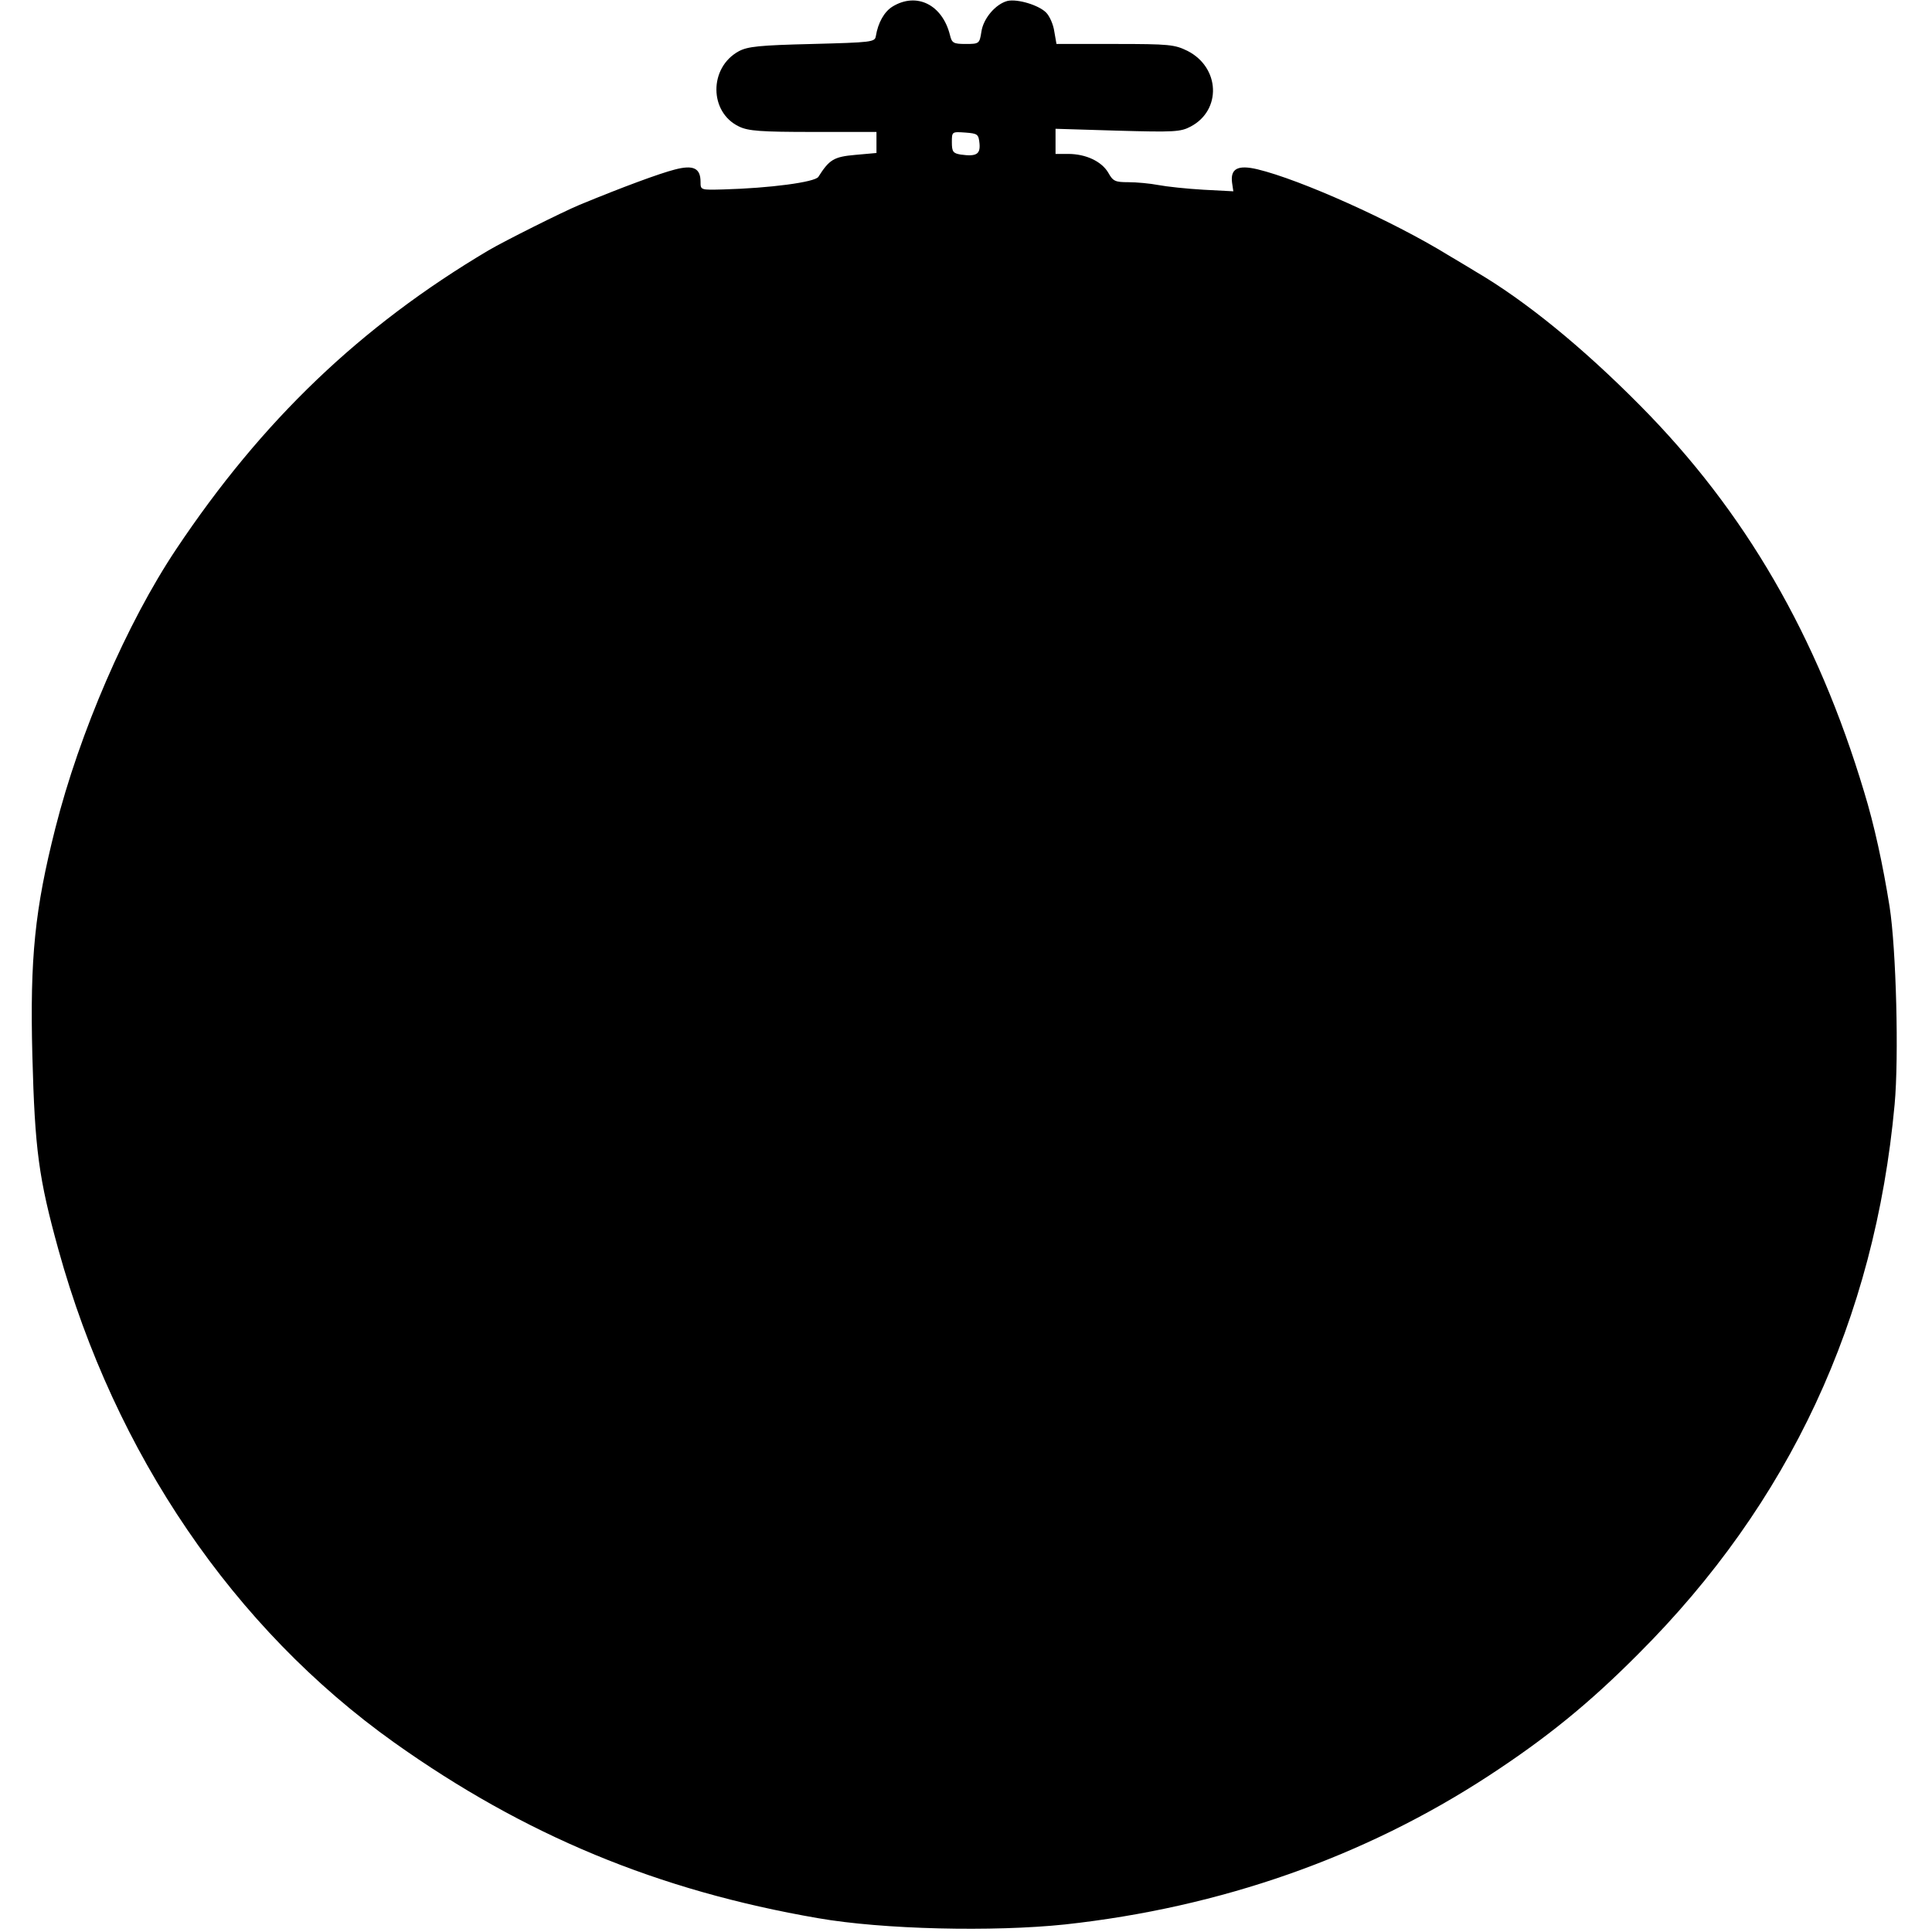 <?xml version="1.0" standalone="no"?>
<!DOCTYPE svg PUBLIC "-//W3C//DTD SVG 20010904//EN"
 "http://www.w3.org/TR/2001/REC-SVG-20010904/DTD/svg10.dtd">
<svg version="1.0" xmlns="http://www.w3.org/2000/svg"
 width="615pt" height="615pt" viewBox="0 0 615 615"
 preserveAspectRatio="xMidYMid meet">
<g transform="translate(0,615) scale(0.1,-0.1)"
fill="#000000" stroke="none">
<path d="M2841 6129 c-26 -16 -46 -51 -53 -94 -3 -19 -13 -20 -203 -25 -167
-4 -205 -8 -233 -23 -96 -52 -95 -195 1 -240 29 -14 69 -17 236 -17 l201 0 0
-34 0 -33 -67 -6 c-69 -6 -83 -15 -118 -70 -11 -17 -155 -36 -302 -40 -73 -2
-73 -2 -73 24 0 44 -23 55 -83 39 -47 -12 -164 -55 -302 -112 -53 -22 -239
-115 -290 -145 -408 -242 -721 -542 -994 -951 -157 -235 -308 -584 -385 -889
-65 -257 -81 -412 -73 -723 8 -300 20 -390 83 -618 180 -650 558 -1205 1069
-1569 415 -295 839 -471 1349 -559 206 -36 557 -44 786 -20 496 54 954 215
1350 474 182 119 318 229 475 387 481 480 753 1064 816 1749 14 151 5 495 -16
630 -21 132 -49 261 -81 365 -149 497 -379 893 -713 1230 -184 186 -366 334
-523 426 -9 6 -50 30 -90 54 -176 108 -468 239 -605 272 -63 15 -87 2 -81 -43
l4 -27 -95 5 c-53 3 -118 10 -144 15 -26 5 -69 9 -95 9 -42 0 -49 3 -64 30
-21 36 -71 60 -128 60 l-40 0 0 40 0 40 198 -6 c179 -5 200 -4 232 13 99 52
94 188 -10 241 -41 20 -57 22 -231 22 l-186 0 -7 40 c-3 22 -15 49 -26 60 -24
24 -91 44 -123 37 -38 -10 -77 -56 -83 -98 -6 -38 -7 -39 -50 -39 -39 0 -44 3
-50 28 -24 97 -106 138 -183 91z m277 -436 c3 -34 -10 -42 -60 -35 -24 4 -28
9 -28 39 0 34 0 34 43 31 39 -3 42 -5 45 -35z"/>
</g>
</svg>
